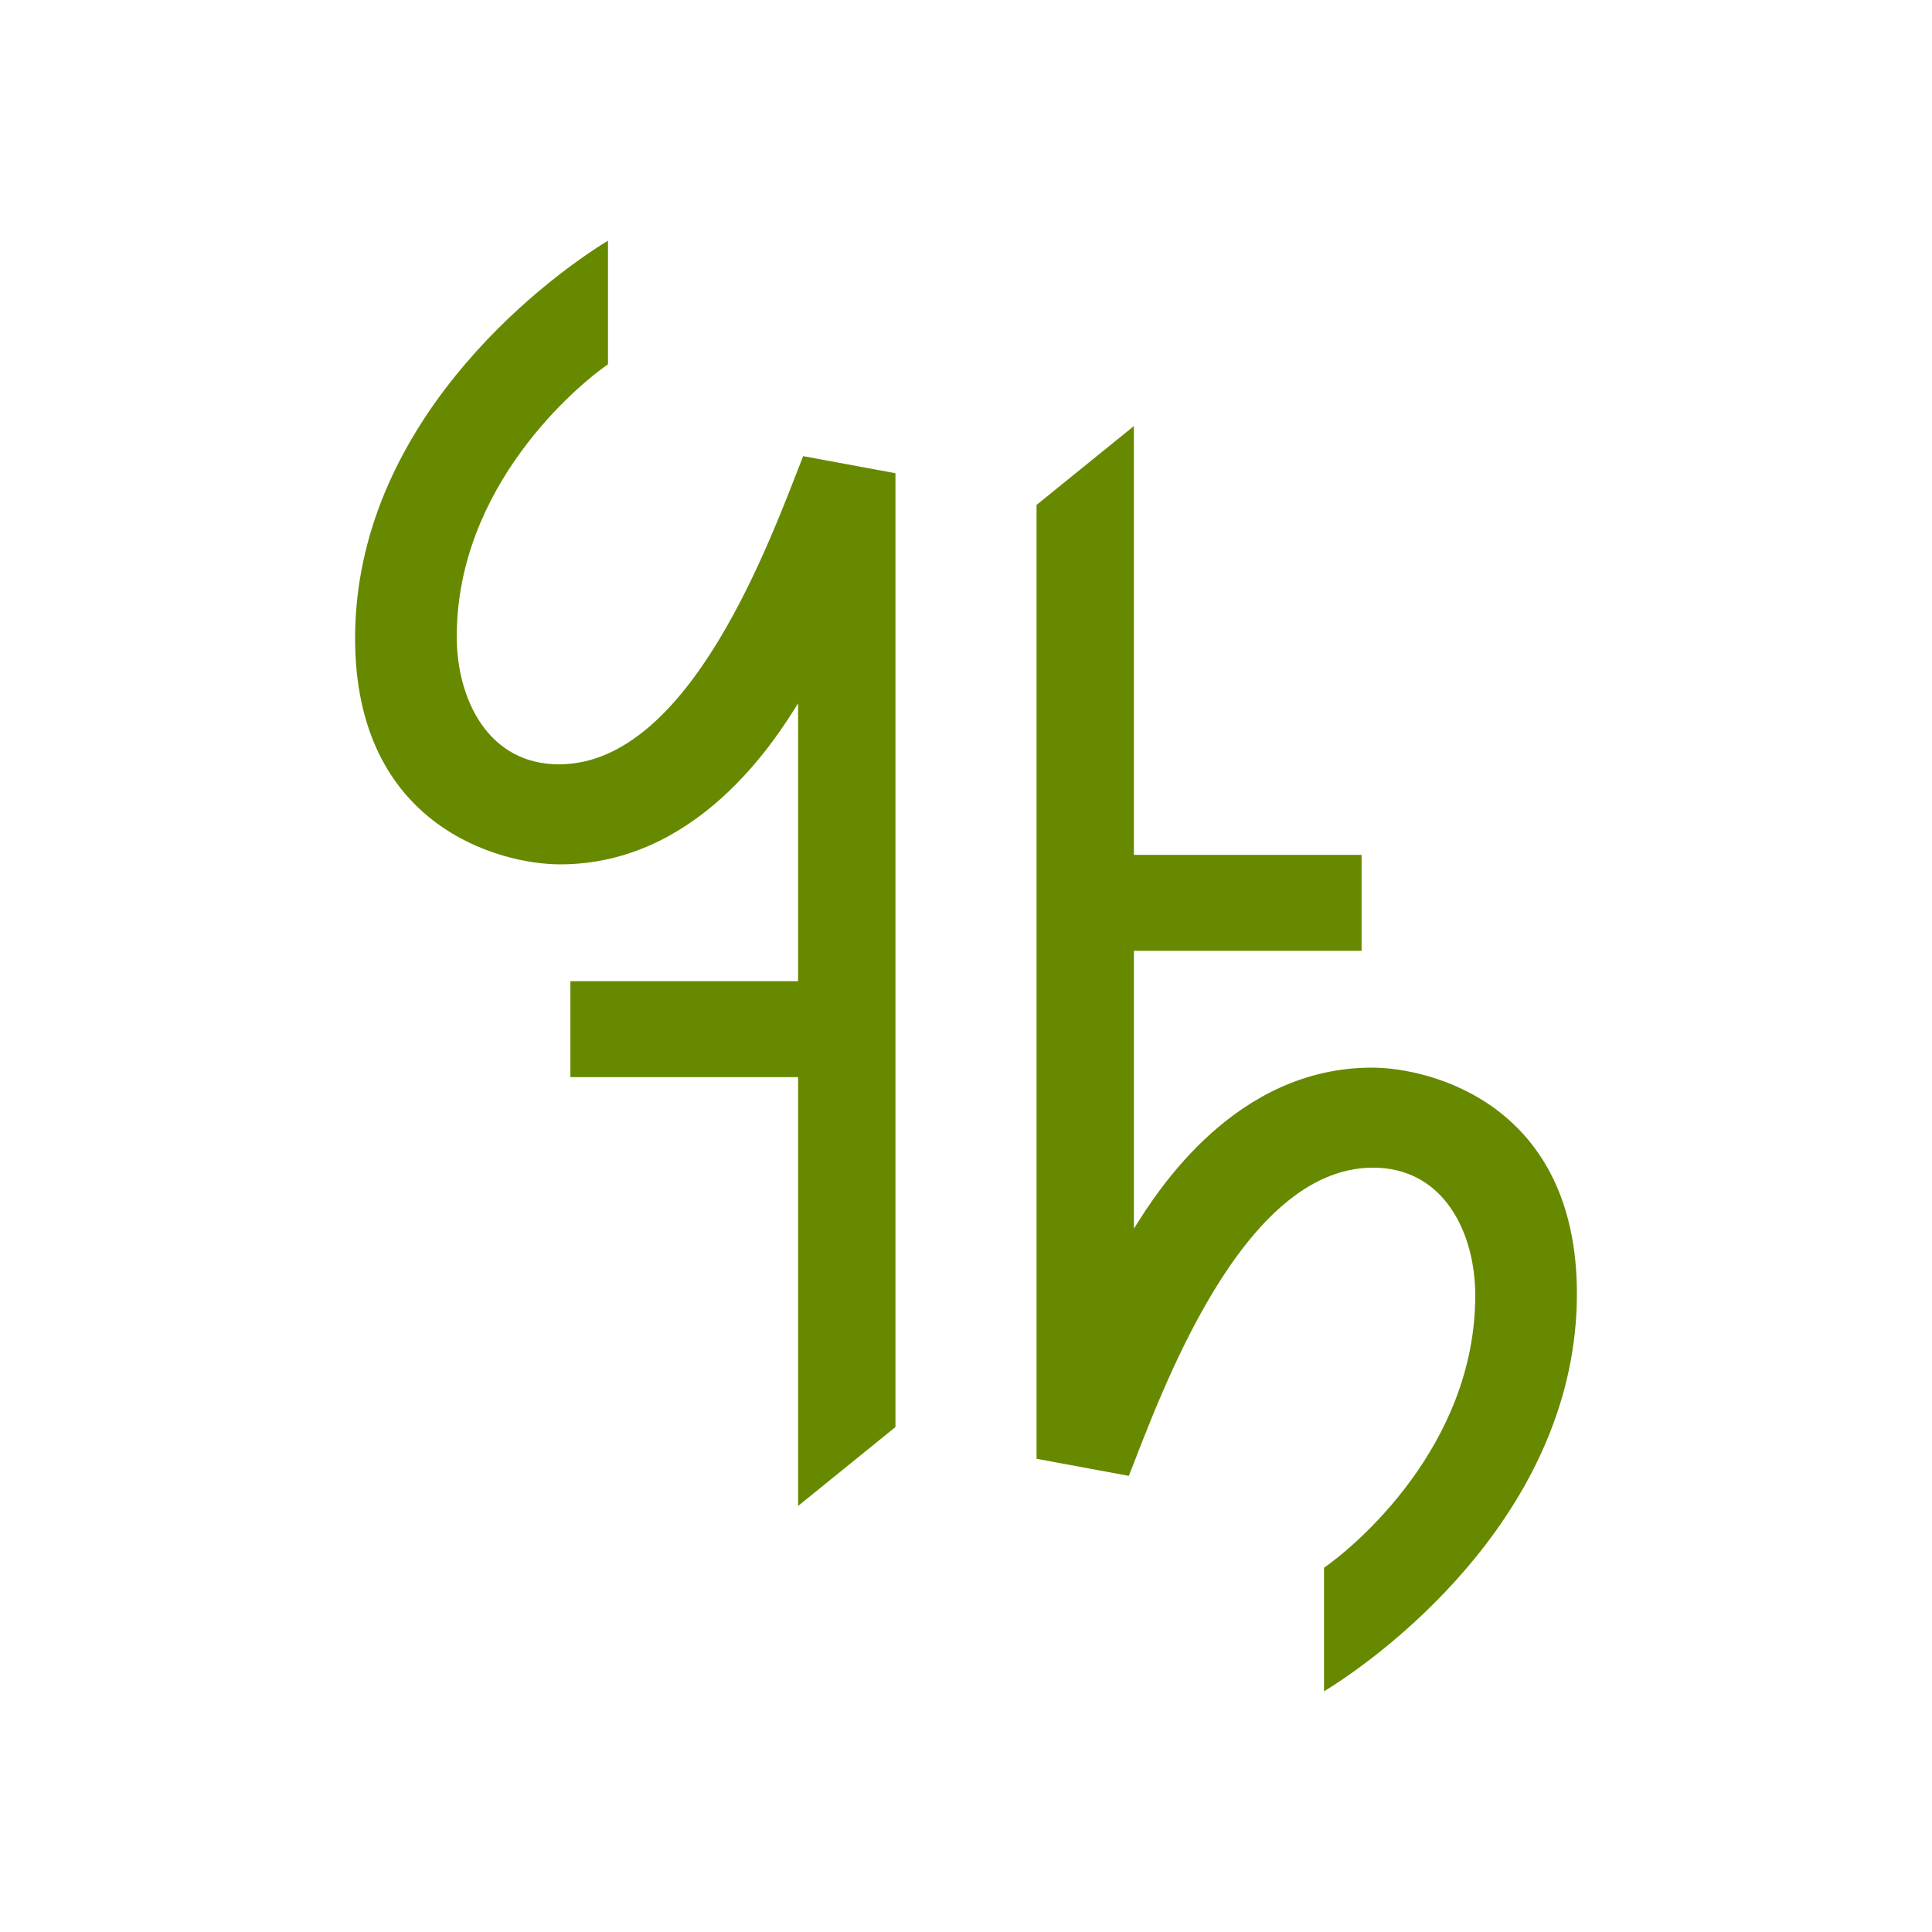 <?xml version="1.0" encoding="UTF-8" standalone="no"?>
<!-- Created with Inkscape (http://www.inkscape.org/) -->

<svg
   xmlns:dc="http://purl.org/dc/elements/1.1/"
   xmlns:cc="http://creativecommons.org/ns#"
   xmlns:rdf="http://www.w3.org/1999/02/22-rdf-syntax-ns#"
   xmlns:svg="http://www.w3.org/2000/svg"
   xmlns="http://www.w3.org/2000/svg"
   xmlns:sodipodi="http://sodipodi.sourceforge.net/DTD/sodipodi-0.dtd"
   xmlns:inkscape="http://www.inkscape.org/namespaces/inkscape"
   width="79.375mm"
   height="79.375mm"
   viewBox="0 0 79.375 79.375"
   version="1.1"
   id="svg26356"
   inkscape:version="0.92.2 (5c3e80d, 2017-08-06)"
   sodipodi:docname="Canpio.svg"
   inkscape:export-filename="C:\Users\irock\Desktop\Stuff\Images\Homestuck\ezodiac\04 Lime\Prospit\Canpio.png"
   inkscape:export-xdpi="320"
   inkscape:export-ydpi="320">
  <title
     id="title26919">Canpio</title>
  <defs
     id="defs26350" />
  <sodipodi:namedview
     id="base"
     pagecolor="#ffffff"
     bordercolor="#666666"
     borderopacity="1.0"
     inkscape:pageopacity="0.0"
     inkscape:pageshadow="2"
     inkscape:zoom="1.979899"
     inkscape:cx="-25.194568"
     inkscape:cy="144.50278"
     inkscape:document-units="mm"
     inkscape:current-layer="layer1"
     showgrid="false" />
  <g
     inkscape:label="Layer 1"
     inkscape:groupmode="layer"
     id="layer1"
     transform="translate(46.491,87.402)">
    <path
       style="fill:#678900;fill-opacity:1;stroke:none;stroke-width:4.016;stroke-linecap:butt;stroke-miterlimit:4;stroke-dasharray:none;stroke-opacity:0.698"
       d="m -21.512,-77.515 c -2.855,1.749 -10.39,7.605 -10.39,16.337 0,7.778 6.012,9.288 8.419,9.288 5.62,0 8.808,-5.052 9.781,-6.615 v 11.415 h -9.355 v 3.941 h 9.355 v 17.618 l 4,-3.241 V -67.96 l -3.792,-0.702 c -1.329,3.376 -4.614,12.613 -9.989,12.662 -2.957,0.027 -4.243,-2.687 -4.243,-5.245 0,-6.213 4.992,-10.347 6.214,-11.192 z m 21.606,7.617 -4,3.241 v 39.188 l 3.792,0.702 C 1.215,-30.143 4.5,-39.38 9.876,-39.429 c 2.957,-0.027 4.243,2.687 4.243,5.245 0,6.213 -4.992,10.347 -6.214,11.192 v 5.078 c 2.855,-1.749 10.39,-7.605 10.39,-16.337 0,-7.778 -6.012,-9.288 -8.419,-9.288 -5.62,0 -8.808,5.052 -9.781,6.615 V -48.339 H 9.449 v -3.941 H 0.094 Z"
       id="rect26912"
       inkscape:connector-curvature="0" />
  </g>
</svg>
